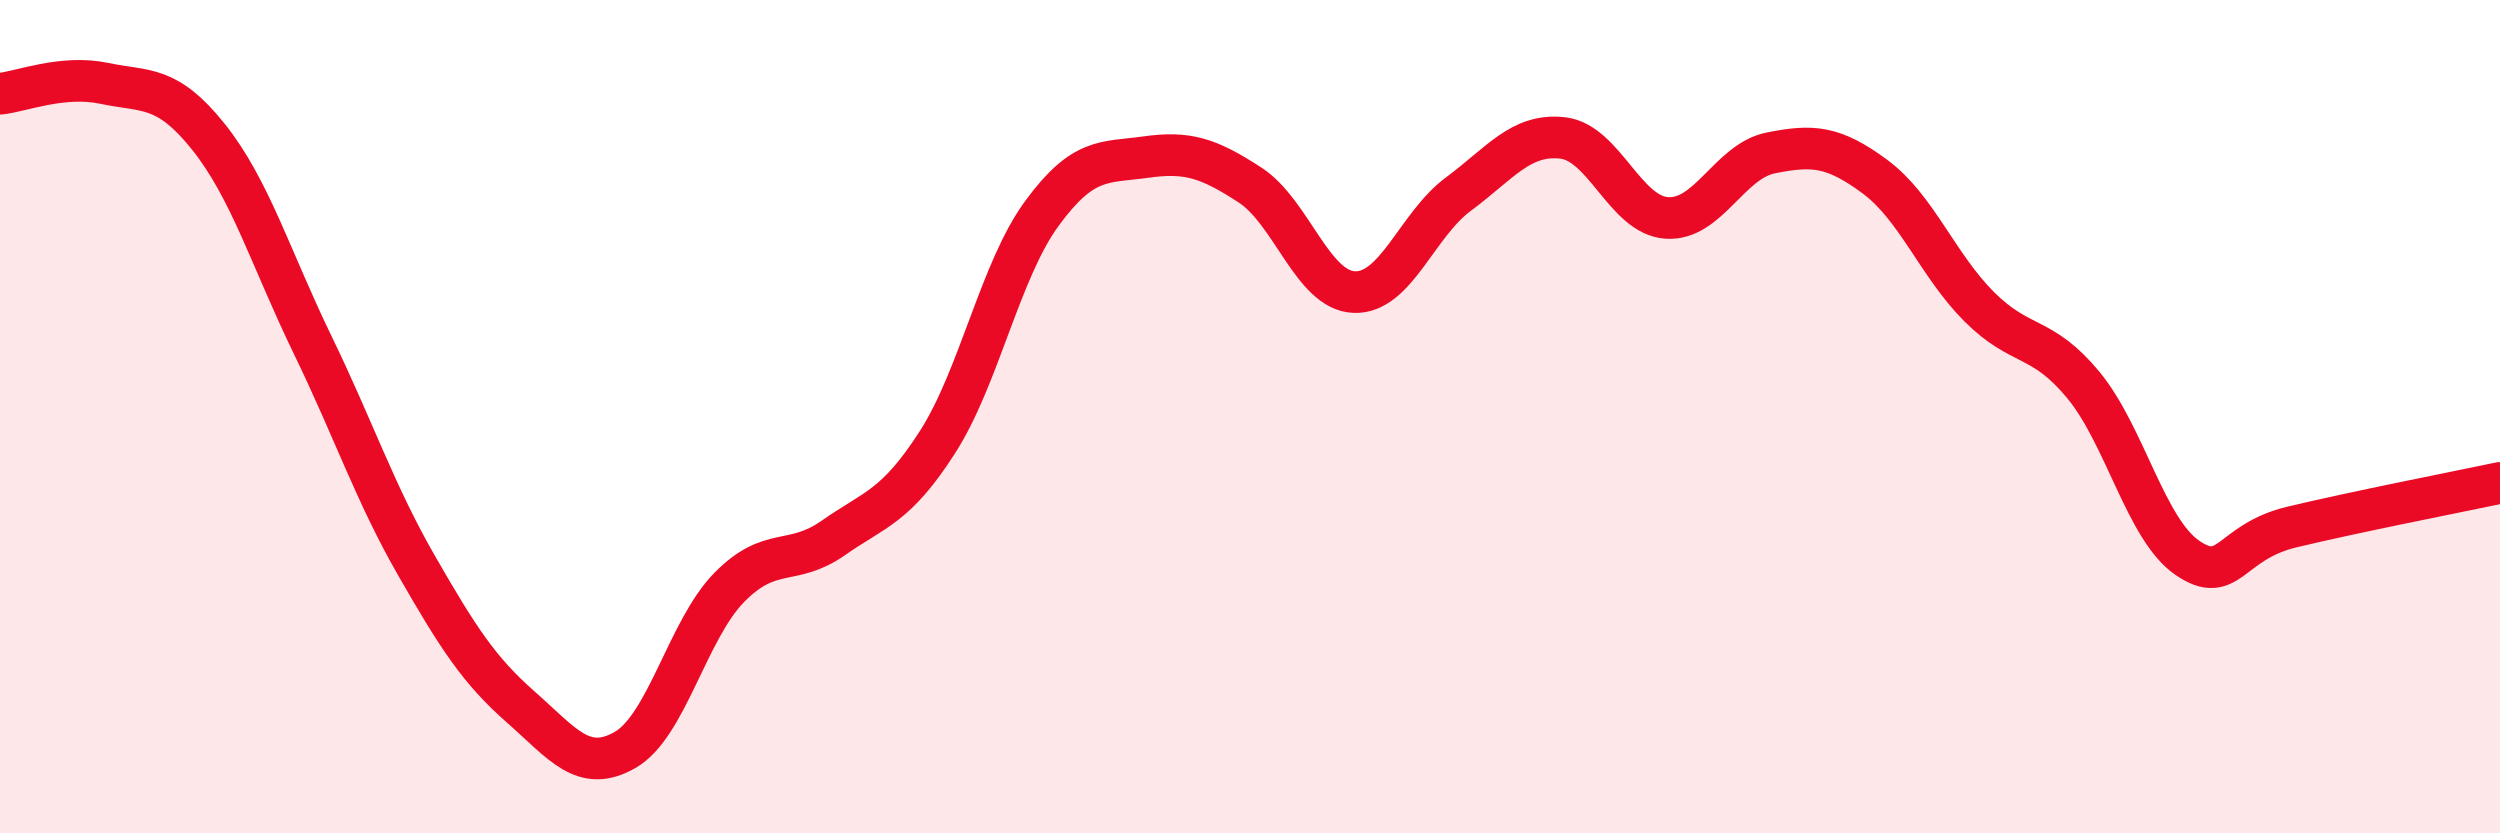 
    <svg width="60" height="20" viewBox="0 0 60 20" xmlns="http://www.w3.org/2000/svg">
      <path
        d="M 0,2.25 C 0.5,2.2 1.5,1.79 2.5,2 C 3.5,2.21 4,2.03 5,3.28 C 6,4.53 6.5,6.21 7.5,8.27 C 8.5,10.33 9,11.84 10,13.58 C 11,15.32 11.5,16.09 12.5,16.97 C 13.5,17.85 14,18.57 15,18 C 16,17.43 16.5,15.12 17.5,14.1 C 18.5,13.08 19,13.61 20,12.91 C 21,12.21 21.5,12.17 22.5,10.61 C 23.5,9.05 24,6.5 25,5.13 C 26,3.76 26.5,3.91 27.5,3.77 C 28.5,3.63 29,3.79 30,4.44 C 31,5.09 31.5,6.97 32.5,7.01 C 33.5,7.05 34,5.4 35,4.66 C 36,3.92 36.5,3.2 37.5,3.31 C 38.5,3.42 39,5.16 40,5.23 C 41,5.3 41.5,3.87 42.5,3.67 C 43.5,3.47 44,3.5 45,4.24 C 46,4.98 46.5,6.36 47.5,7.36 C 48.5,8.36 49,8.03 50,9.24 C 51,10.45 51.5,12.71 52.5,13.39 C 53.5,14.07 53.5,13.01 55,12.65 C 56.5,12.29 59,11.8 60,11.59L60 20L0 20Z"
        fill="#EB0A25"
        opacity="0.1"
        stroke-linecap="round"
        stroke-linejoin="round"
      />
      <path
        d="M 0,2.25 C 0.5,2.2 1.5,1.79 2.5,2 C 3.5,2.21 4,2.03 5,3.28 C 6,4.53 6.5,6.21 7.5,8.27 C 8.5,10.33 9,11.84 10,13.58 C 11,15.32 11.5,16.09 12.5,16.97 C 13.5,17.85 14,18.57 15,18 C 16,17.43 16.5,15.12 17.5,14.1 C 18.5,13.08 19,13.61 20,12.91 C 21,12.21 21.5,12.17 22.5,10.61 C 23.5,9.05 24,6.5 25,5.13 C 26,3.76 26.5,3.91 27.5,3.77 C 28.5,3.63 29,3.79 30,4.44 C 31,5.09 31.5,6.97 32.5,7.01 C 33.5,7.05 34,5.4 35,4.66 C 36,3.92 36.5,3.2 37.5,3.31 C 38.5,3.42 39,5.16 40,5.23 C 41,5.3 41.5,3.87 42.5,3.67 C 43.5,3.47 44,3.5 45,4.24 C 46,4.98 46.5,6.36 47.5,7.36 C 48.5,8.36 49,8.03 50,9.24 C 51,10.45 51.5,12.71 52.5,13.39 C 53.5,14.07 53.5,13.01 55,12.65 C 56.5,12.29 59,11.8 60,11.59"
        stroke="#EB0A25"
        stroke-width="1"
        fill="none"
        stroke-linecap="round"
        stroke-linejoin="round"
      />
    </svg>
  